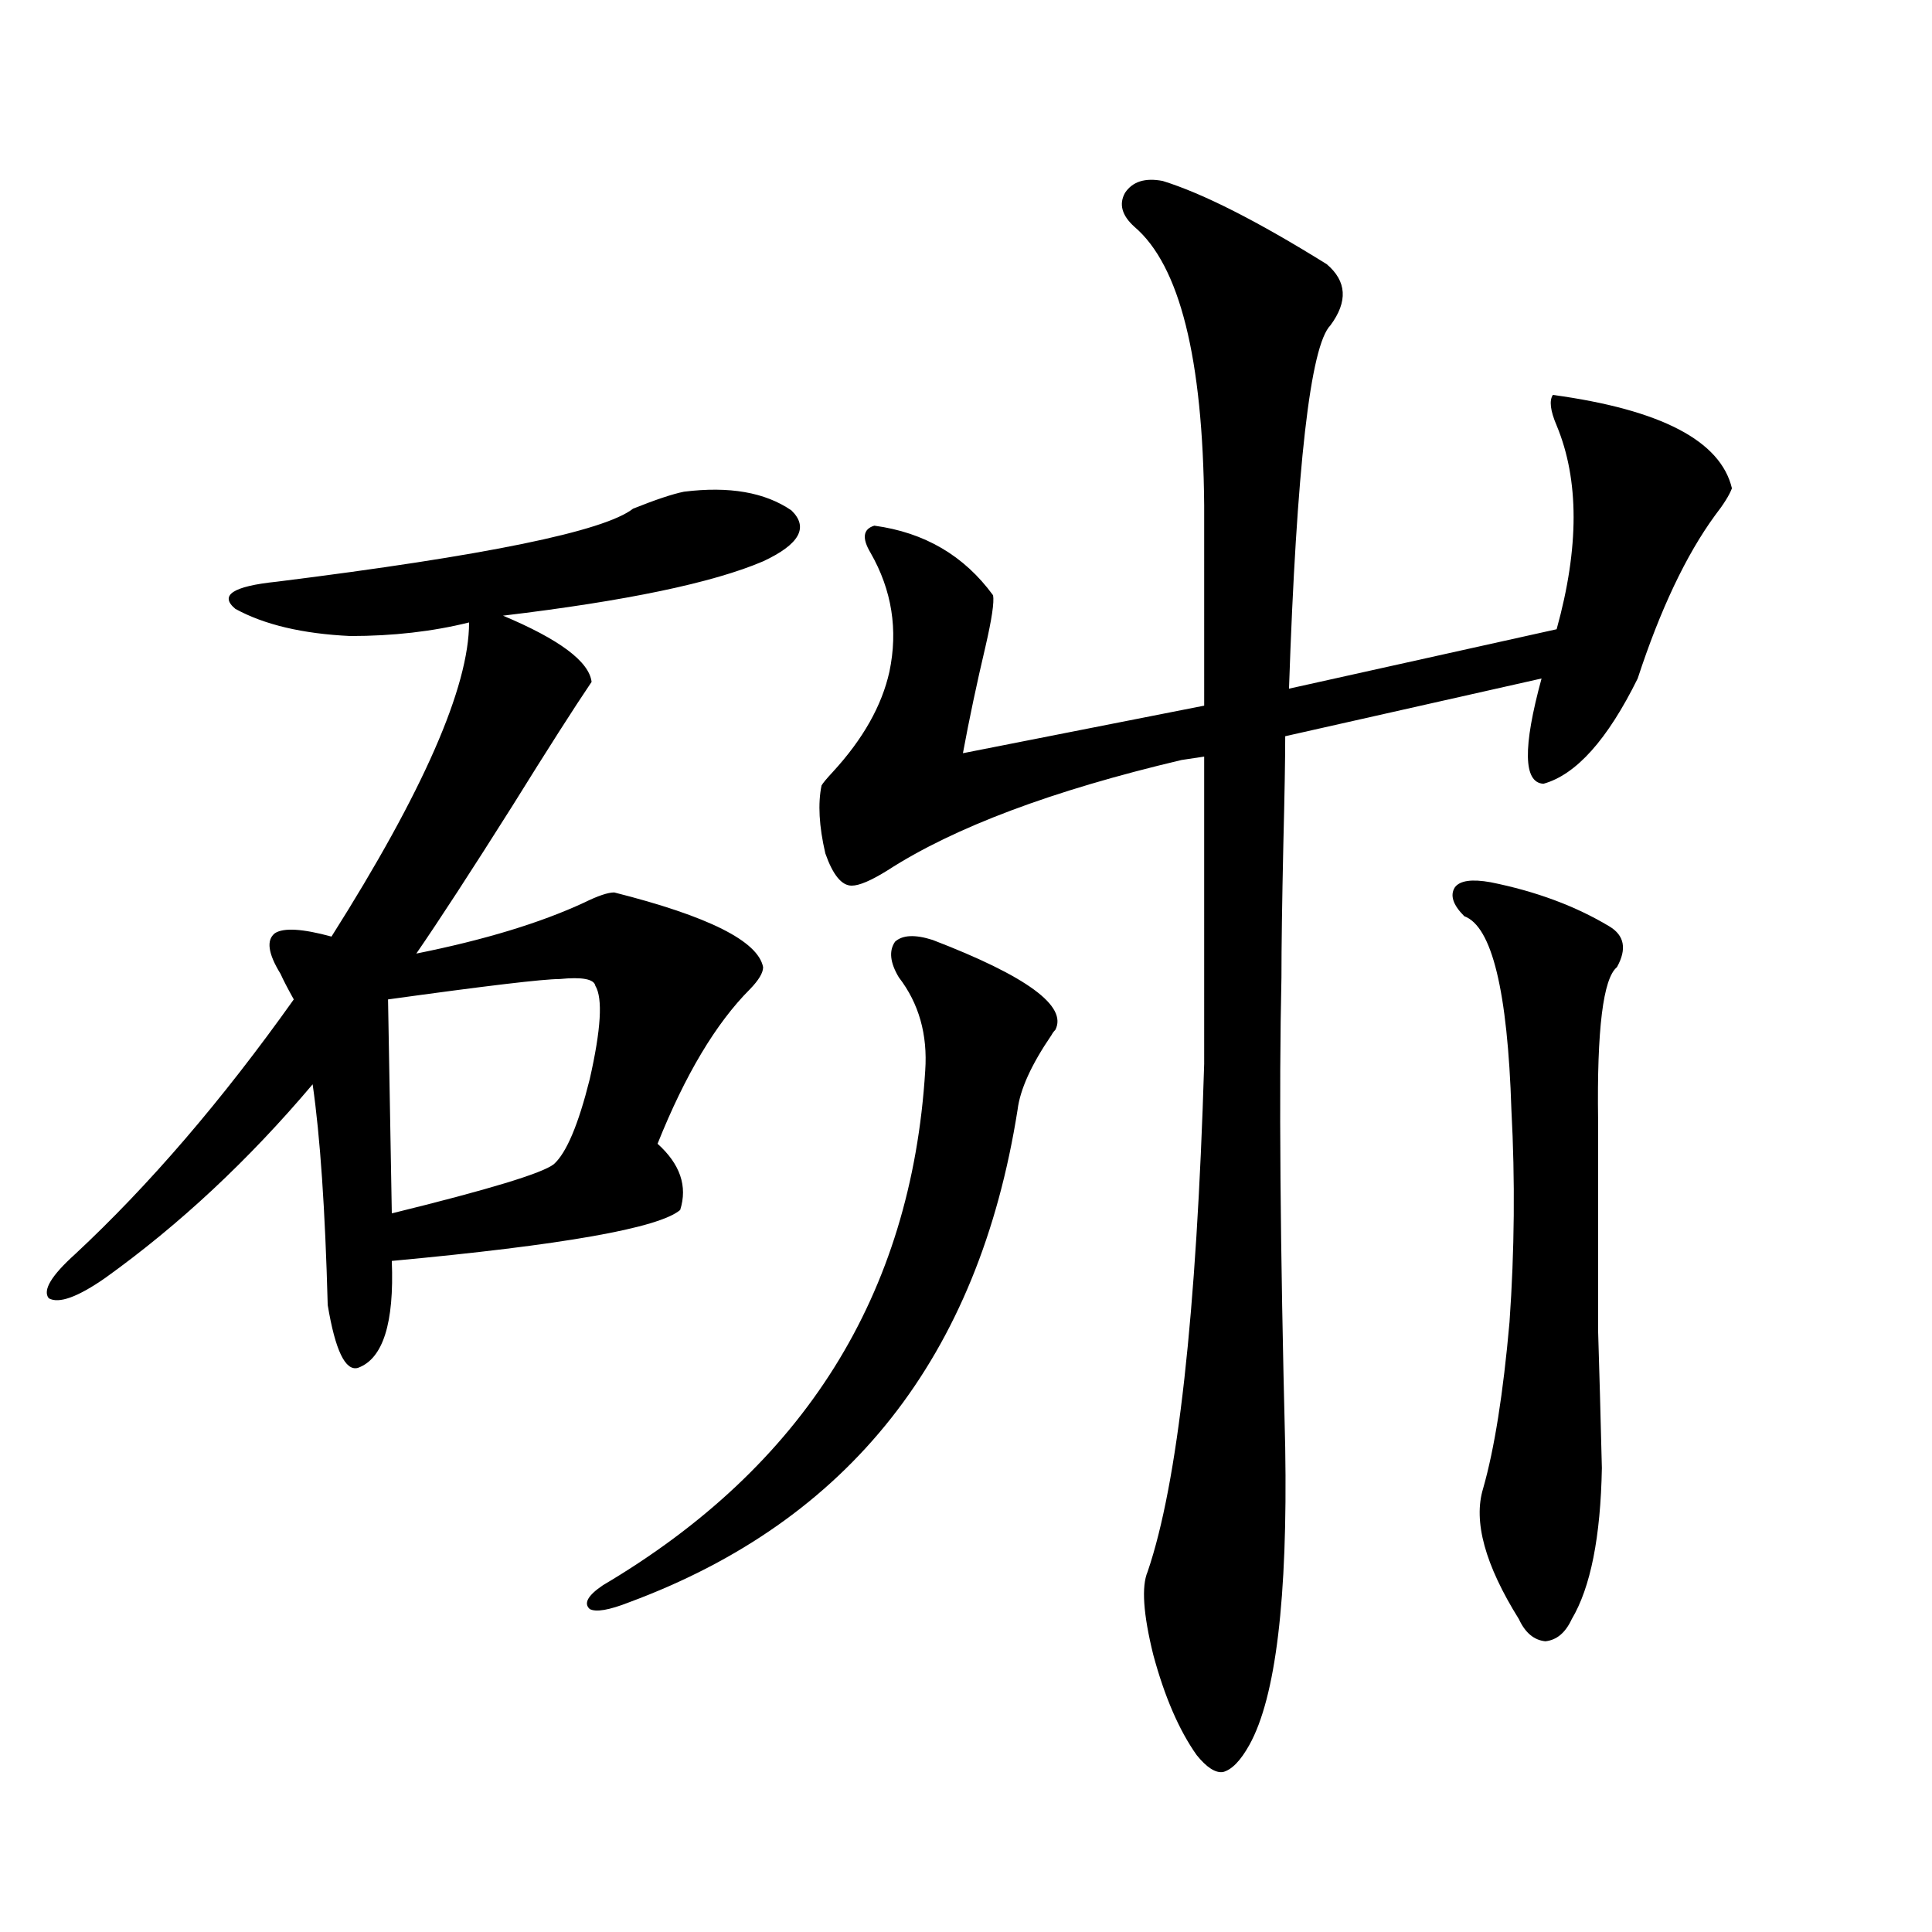 <?xml version="1.0" encoding="utf-8"?>
<!-- Generator: Adobe Illustrator 16.0.0, SVG Export Plug-In . SVG Version: 6.00 Build 0)  -->
<!DOCTYPE svg PUBLIC "-//W3C//DTD SVG 1.1//EN" "http://www.w3.org/Graphics/SVG/1.1/DTD/svg11.dtd">
<svg version="1.1" id="图层_1" xmlns="http://www.w3.org/2000/svg" xmlns:xlink="http://www.w3.org/1999/xlink" x="0px" y="0px"
	 width="1000px" height="1000px" viewBox="0 0 1000 1000" enable-background="new 0 0 1000 1000" xml:space="preserve">
<path d="M354.016,254.504c23.414-2.925,41.95,0.302,55.608,9.668c9.101,8.789,4.223,17.578-14.634,26.367
	c-26.021,11.138-70.897,20.517-134.631,28.125c29.268,12.305,44.542,23.73,45.853,34.277c-9.115,13.485-22.773,34.868-40.975,64.16
	c-21.463,33.989-38.048,59.478-49.755,76.465c35.121-7.031,64.054-15.82,86.827-26.367c7.149-3.516,12.348-5.273,15.609-5.273
	c48.779,12.305,74.465,25.2,77.071,38.672c0,2.938-2.286,6.743-6.829,11.426c-17.561,17.578-33.505,44.247-47.804,79.98
	c11.707,10.547,15.609,21.973,11.707,34.277c-11.066,9.38-60.821,18.169-149.265,26.367c1.296,32.231-4.558,50.688-17.561,55.371
	c-6.509,1.758-11.707-9.077-15.609-32.52c-1.311-49.219-3.902-87.3-7.805-114.258c-33.17,39.263-68.946,72.661-107.314,100.195
	c-14.313,9.97-24.069,13.485-29.268,10.547c-3.262-4.093,1.296-11.714,13.658-22.852c38.368-35.733,76.096-79.679,113.168-131.836
	c-3.262-5.851-5.533-10.245-6.829-13.184c-6.509-10.547-7.484-17.578-2.927-21.094c4.543-2.925,14.299-2.335,29.268,1.758
	c47.469-74.995,71.218-129.199,71.218-162.598c-18.871,4.696-39.358,7.031-61.462,7.031c-24.725-1.167-44.557-5.851-59.511-14.063
	c-8.46-7.031-1.311-11.714,21.463-14.063c107.955-13.472,169.417-26.065,184.386-37.793
	C339.382,258.61,348.162,255.685,354.016,254.504z M308.163,510.266c-0.655-3.516-6.829-4.683-18.536-3.516
	c-8.46,0-38.048,3.516-88.778,10.547l1.951,110.742c50.075-12.305,78.047-20.792,83.9-25.488
	c6.494-5.851,12.683-20.503,18.536-43.945C311.09,532.829,312.065,516.72,308.163,510.266z M546.206,533.117
	c-0.655,0.591-1.311,1.47-1.951,2.637c-10.411,15.243-16.265,28.125-17.561,38.672c-20.167,127.743-87.162,212.695-200.971,254.883
	c-10.411,4.093-17.24,5.273-20.487,3.516c-3.262-2.938-0.976-7.031,6.829-12.305c104.053-61.523,159.661-150.293,166.825-266.309
	c1.296-18.745-3.262-34.854-13.658-48.34c-4.558-7.608-5.213-13.761-1.951-18.457c3.902-3.516,10.396-3.804,19.512-0.879
	C531.572,505.294,552.7,520.813,546.206,533.117z M805.712,325.695c11.707-42.188,11.707-77.344,0-105.469
	c-3.262-7.608-3.902-12.882-1.951-15.82c55.929,7.622,86.827,23.73,92.681,48.34c-1.311,3.516-4.237,8.212-8.78,14.063
	c-14.969,20.517-28.292,48.642-39.999,84.375c-15.609,31.641-31.874,49.81-48.779,54.492c-10.411-0.577-10.731-18.745-0.976-54.492
	l-132.68,29.883c0,11.728-0.335,30.474-0.976,56.25c-0.655,29.883-0.976,52.734-0.976,68.555
	c-1.311,58.008-0.655,139.169,1.951,243.457c1.296,77.921-4.878,129.199-18.536,153.809c-4.558,8.198-9.115,12.882-13.658,14.063
	c-3.902,0.577-8.46-2.349-13.658-8.789c-9.115-12.896-16.585-30.185-22.438-51.855c-5.213-21.094-6.188-35.458-2.927-43.066
	c15.609-45.703,25.365-133.292,29.268-262.793V391.613l-11.707,1.758c-66.995,15.82-117.726,34.868-152.191,57.129
	c-8.46,5.273-14.634,7.91-18.536,7.91c-5.213,0-9.756-5.562-13.658-16.699c-3.262-14.063-3.902-25.776-1.951-35.156
	c0.641-1.167,2.592-3.516,5.854-7.031c15.609-16.987,25.365-34.277,29.268-51.855c4.543-21.671,1.296-42.188-9.756-61.523
	c-4.558-7.608-3.902-12.305,1.951-14.063c26.006,3.516,46.493,15.532,61.462,36.035c0.641,3.516-0.655,12.305-3.902,26.367
	c-4.558,19.336-8.46,37.793-11.707,55.371l124.875-24.609V261.535c-0.655-76.163-12.683-124.214-36.097-144.141
	c-6.509-5.851-8.14-11.714-4.878-17.578c3.902-5.851,10.396-7.91,19.512-6.152c20.808,6.454,49.1,20.806,84.876,43.066
	c10.396,8.789,11.052,19.336,1.951,31.641c-10.411,10.547-17.561,73.251-21.463,188.086L805.712,325.695z M771.566,456.652
	c23.414,4.696,43.901,12.305,61.462,22.852c7.805,4.696,9.101,11.728,3.902,21.094c-7.164,5.864-10.411,32.231-9.756,79.102
	c0,34.579,0,58.008,0,70.313c0,15.243,0,28.125,0,38.672c0.641,20.517,1.296,44.247,1.951,71.191
	c-0.655,35.747-5.854,61.812-15.609,78.223c-3.262,7.031-7.805,10.835-13.658,11.426c-5.854-0.591-10.411-4.395-13.658-11.426
	c-17.561-28.125-23.749-50.675-18.536-67.676c5.854-20.503,10.396-49.219,13.658-86.133c2.592-36.914,2.927-73.526,0.976-109.863
	c-1.951-61.523-10.091-94.922-24.39-100.195c-5.854-5.851-7.484-10.835-4.878-14.941
	C755.622,455.773,761.811,454.895,771.566,456.652z"/>
</svg>
